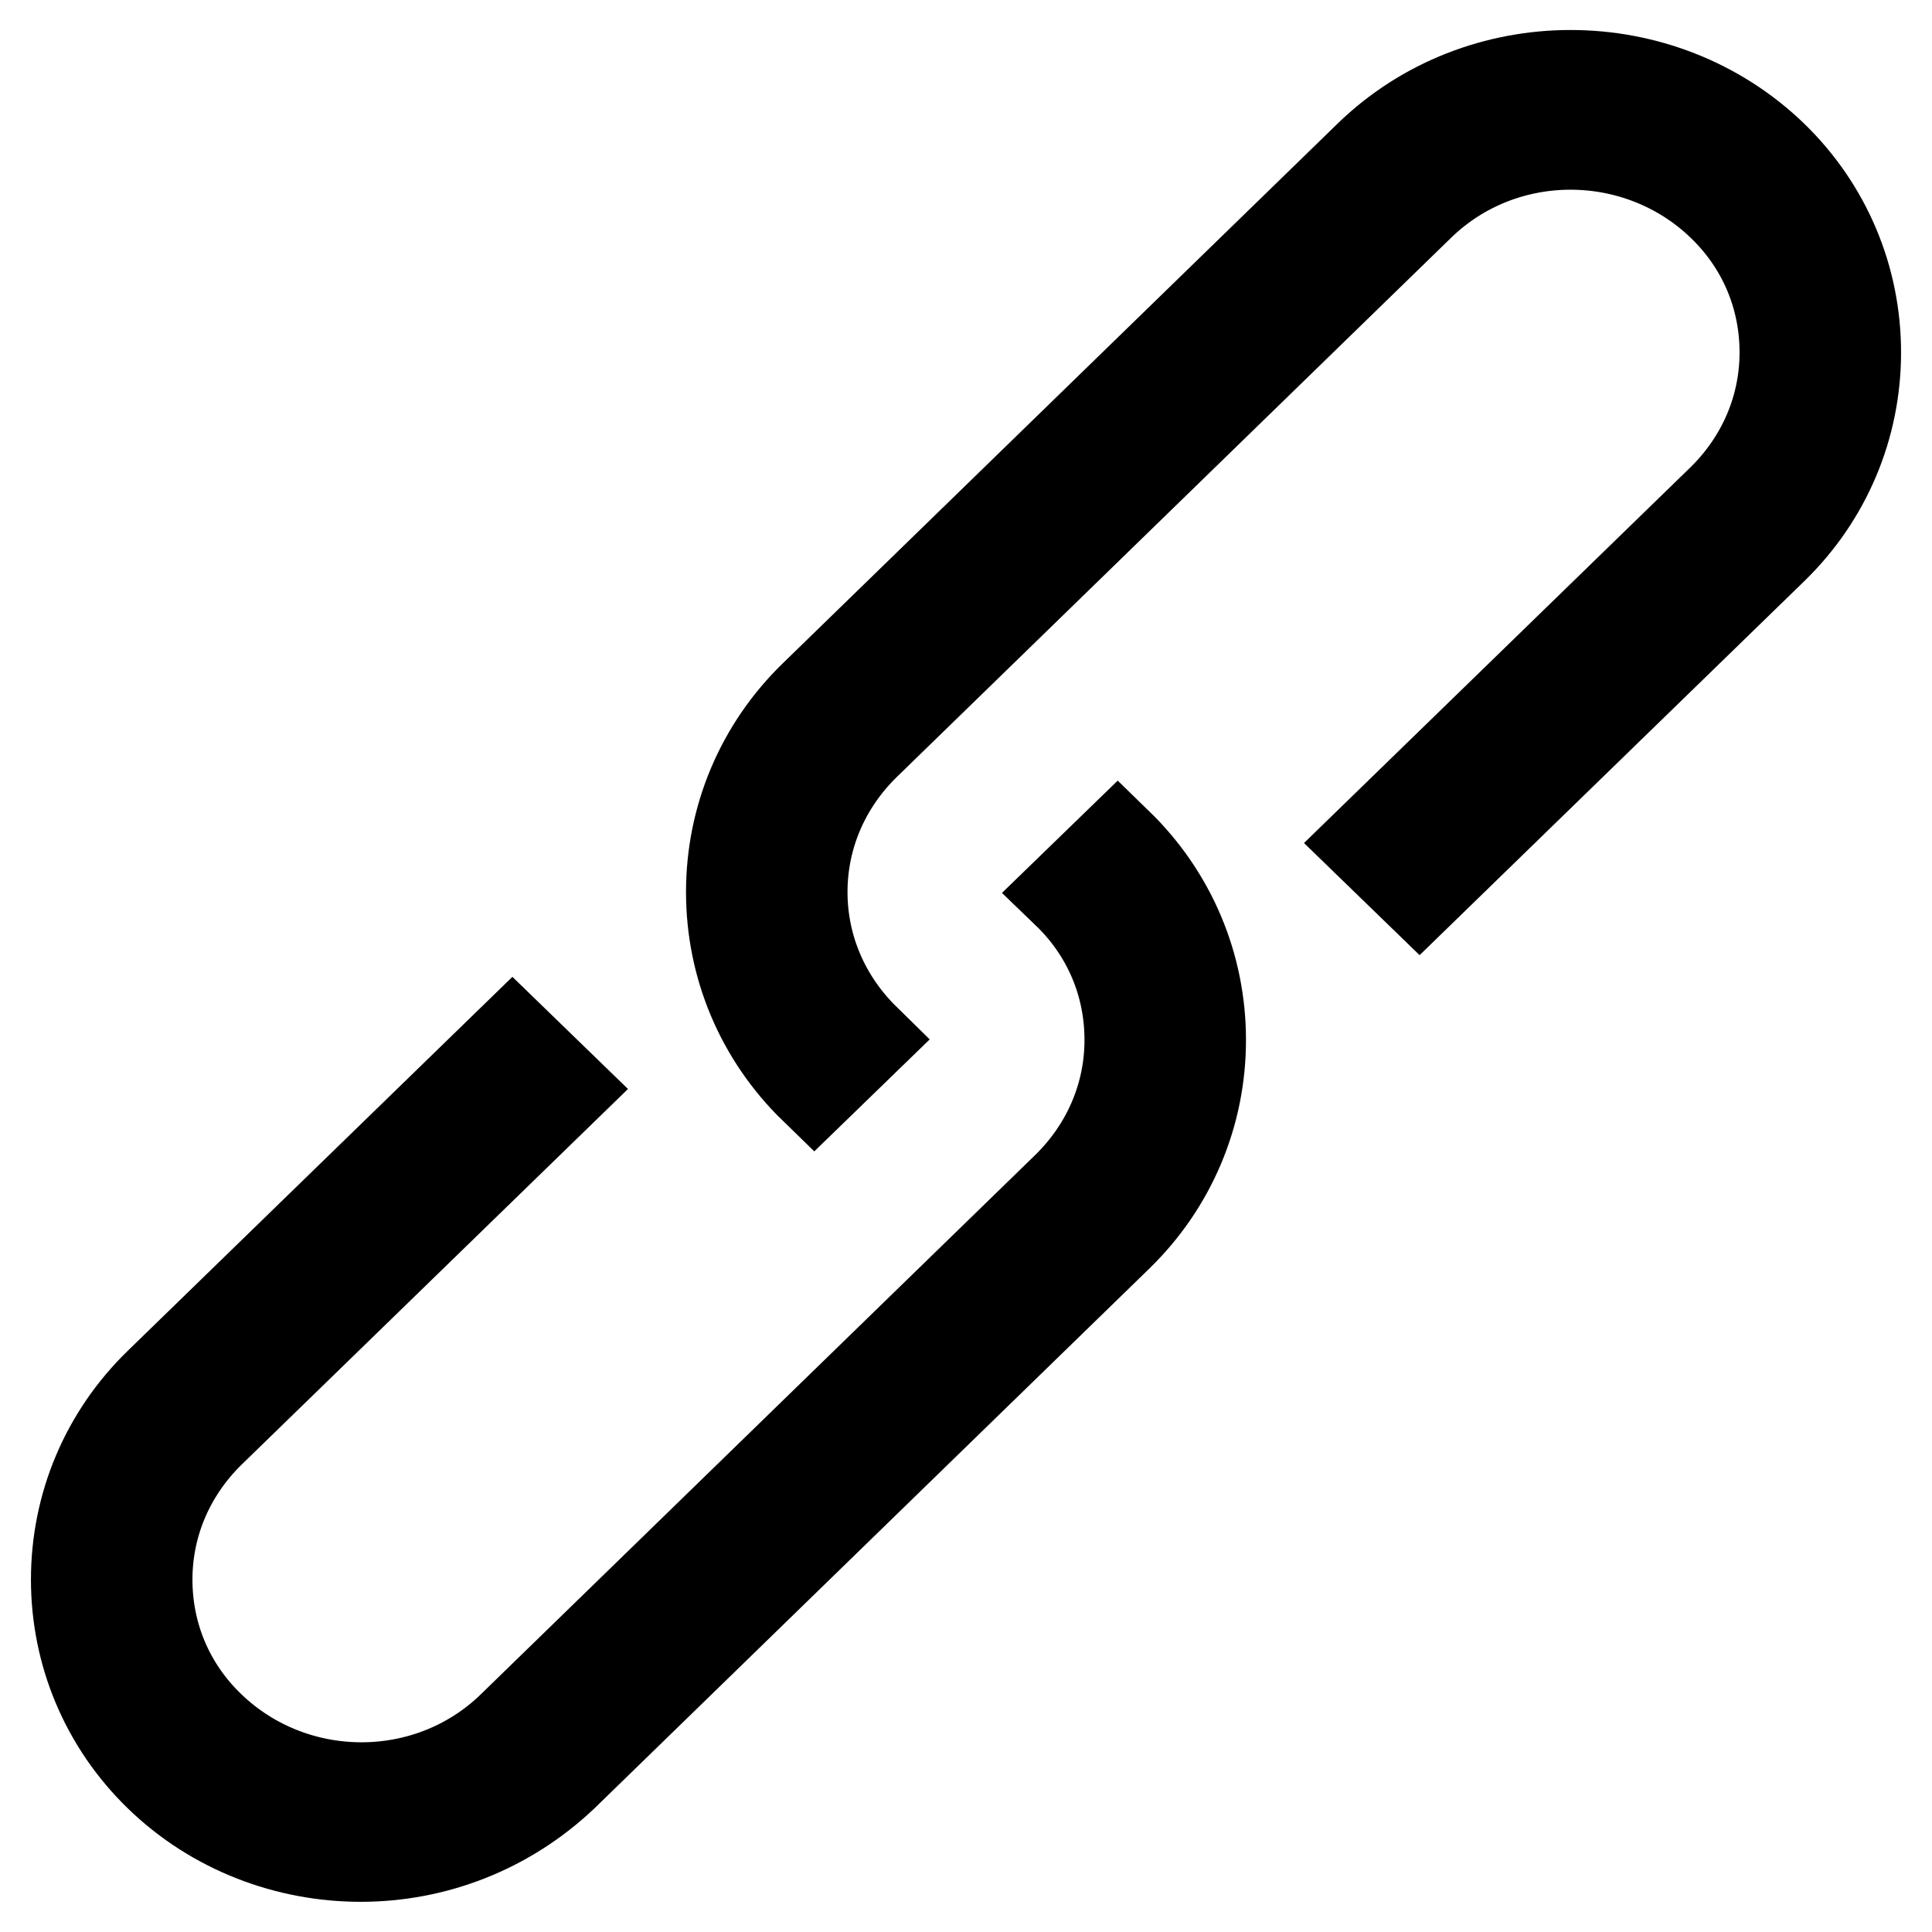 <?xml version="1.0" encoding="utf-8"?>
<!-- Svg Vector Icons : http://www.onlinewebfonts.com/icon -->
<!DOCTYPE svg PUBLIC "-//W3C//DTD SVG 1.1//EN" "http://www.w3.org/Graphics/SVG/1.1/DTD/svg11.dtd">
<svg version="1.1" xmlns="http://www.w3.org/2000/svg" xmlns:xlink="http://www.w3.org/1999/xlink" x="0px" y="0px" viewBox="0 0 256 256" enable-background="new 0 0 256 256" xml:space="preserve">
<g> <path stroke-width="12" fill-opacity="0" stroke="#000000"  d="M111.3,141c-12.9-12.5-12.9-33,0-45.5L184.8,24c12.9-12.5,33.9-12.5,46.8,0c12.9,12.5,12.9,33,0,45.5 L184.8,115"/> <path stroke-width="12" fill-opacity="0" stroke="#000000"  d="M107.9,144.2c-7.1-6.9-11-16.2-11-26c0-9.8,3.9-19.1,11-26l73.5-71.5c14.7-14.3,38.7-14.3,53.5,0 c7.1,6.9,11,16.2,11,26s-3.9,19.1-11,26l-46.8,45.5l-6.7-6.5l46.8-45.5c5.3-5.2,8.3-12.1,8.3-19.5c0-7.4-2.9-14.3-8.3-19.5 c-11.1-10.7-29-10.8-40.1,0l-73.5,71.5c-5.3,5.2-8.3,12.1-8.3,19.5c0,7.4,3,14.3,8.3,19.5L107.9,144.2z"/> <path stroke-width="12" fill-opacity="0" stroke="#000000"  d="M144.7,115c12.9,12.5,12.9,33,0,45.5L71.2,232c-12.9,12.5-33.9,12.5-46.8,0c-12.9-12.5-12.9-33,0-45.5 L71.2,141"/> <path stroke-width="12" fill-opacity="0" stroke="#000000"  d="M47.8,246c-9.7,0-19.4-3.6-26.7-10.7c-7.1-6.9-11-16.2-11-26s3.9-19.1,11-26l46.8-45.5l6.7,6.5l-46.8,45.5 c-5.3,5.2-8.3,12.1-8.3,19.5c0,7.4,2.9,14.3,8.3,19.5c11.1,10.7,29,10.8,40.1,0l73.5-71.5c5.3-5.2,8.3-12.1,8.3-19.5 c0-7.4-2.9-14.3-8.3-19.5l6.7-6.5c7.1,6.9,11,16.2,11,26c0,9.8-3.9,19.1-11,26l-73.5,71.5C67.1,242.4,57.5,246,47.8,246z"/></g>
</svg>